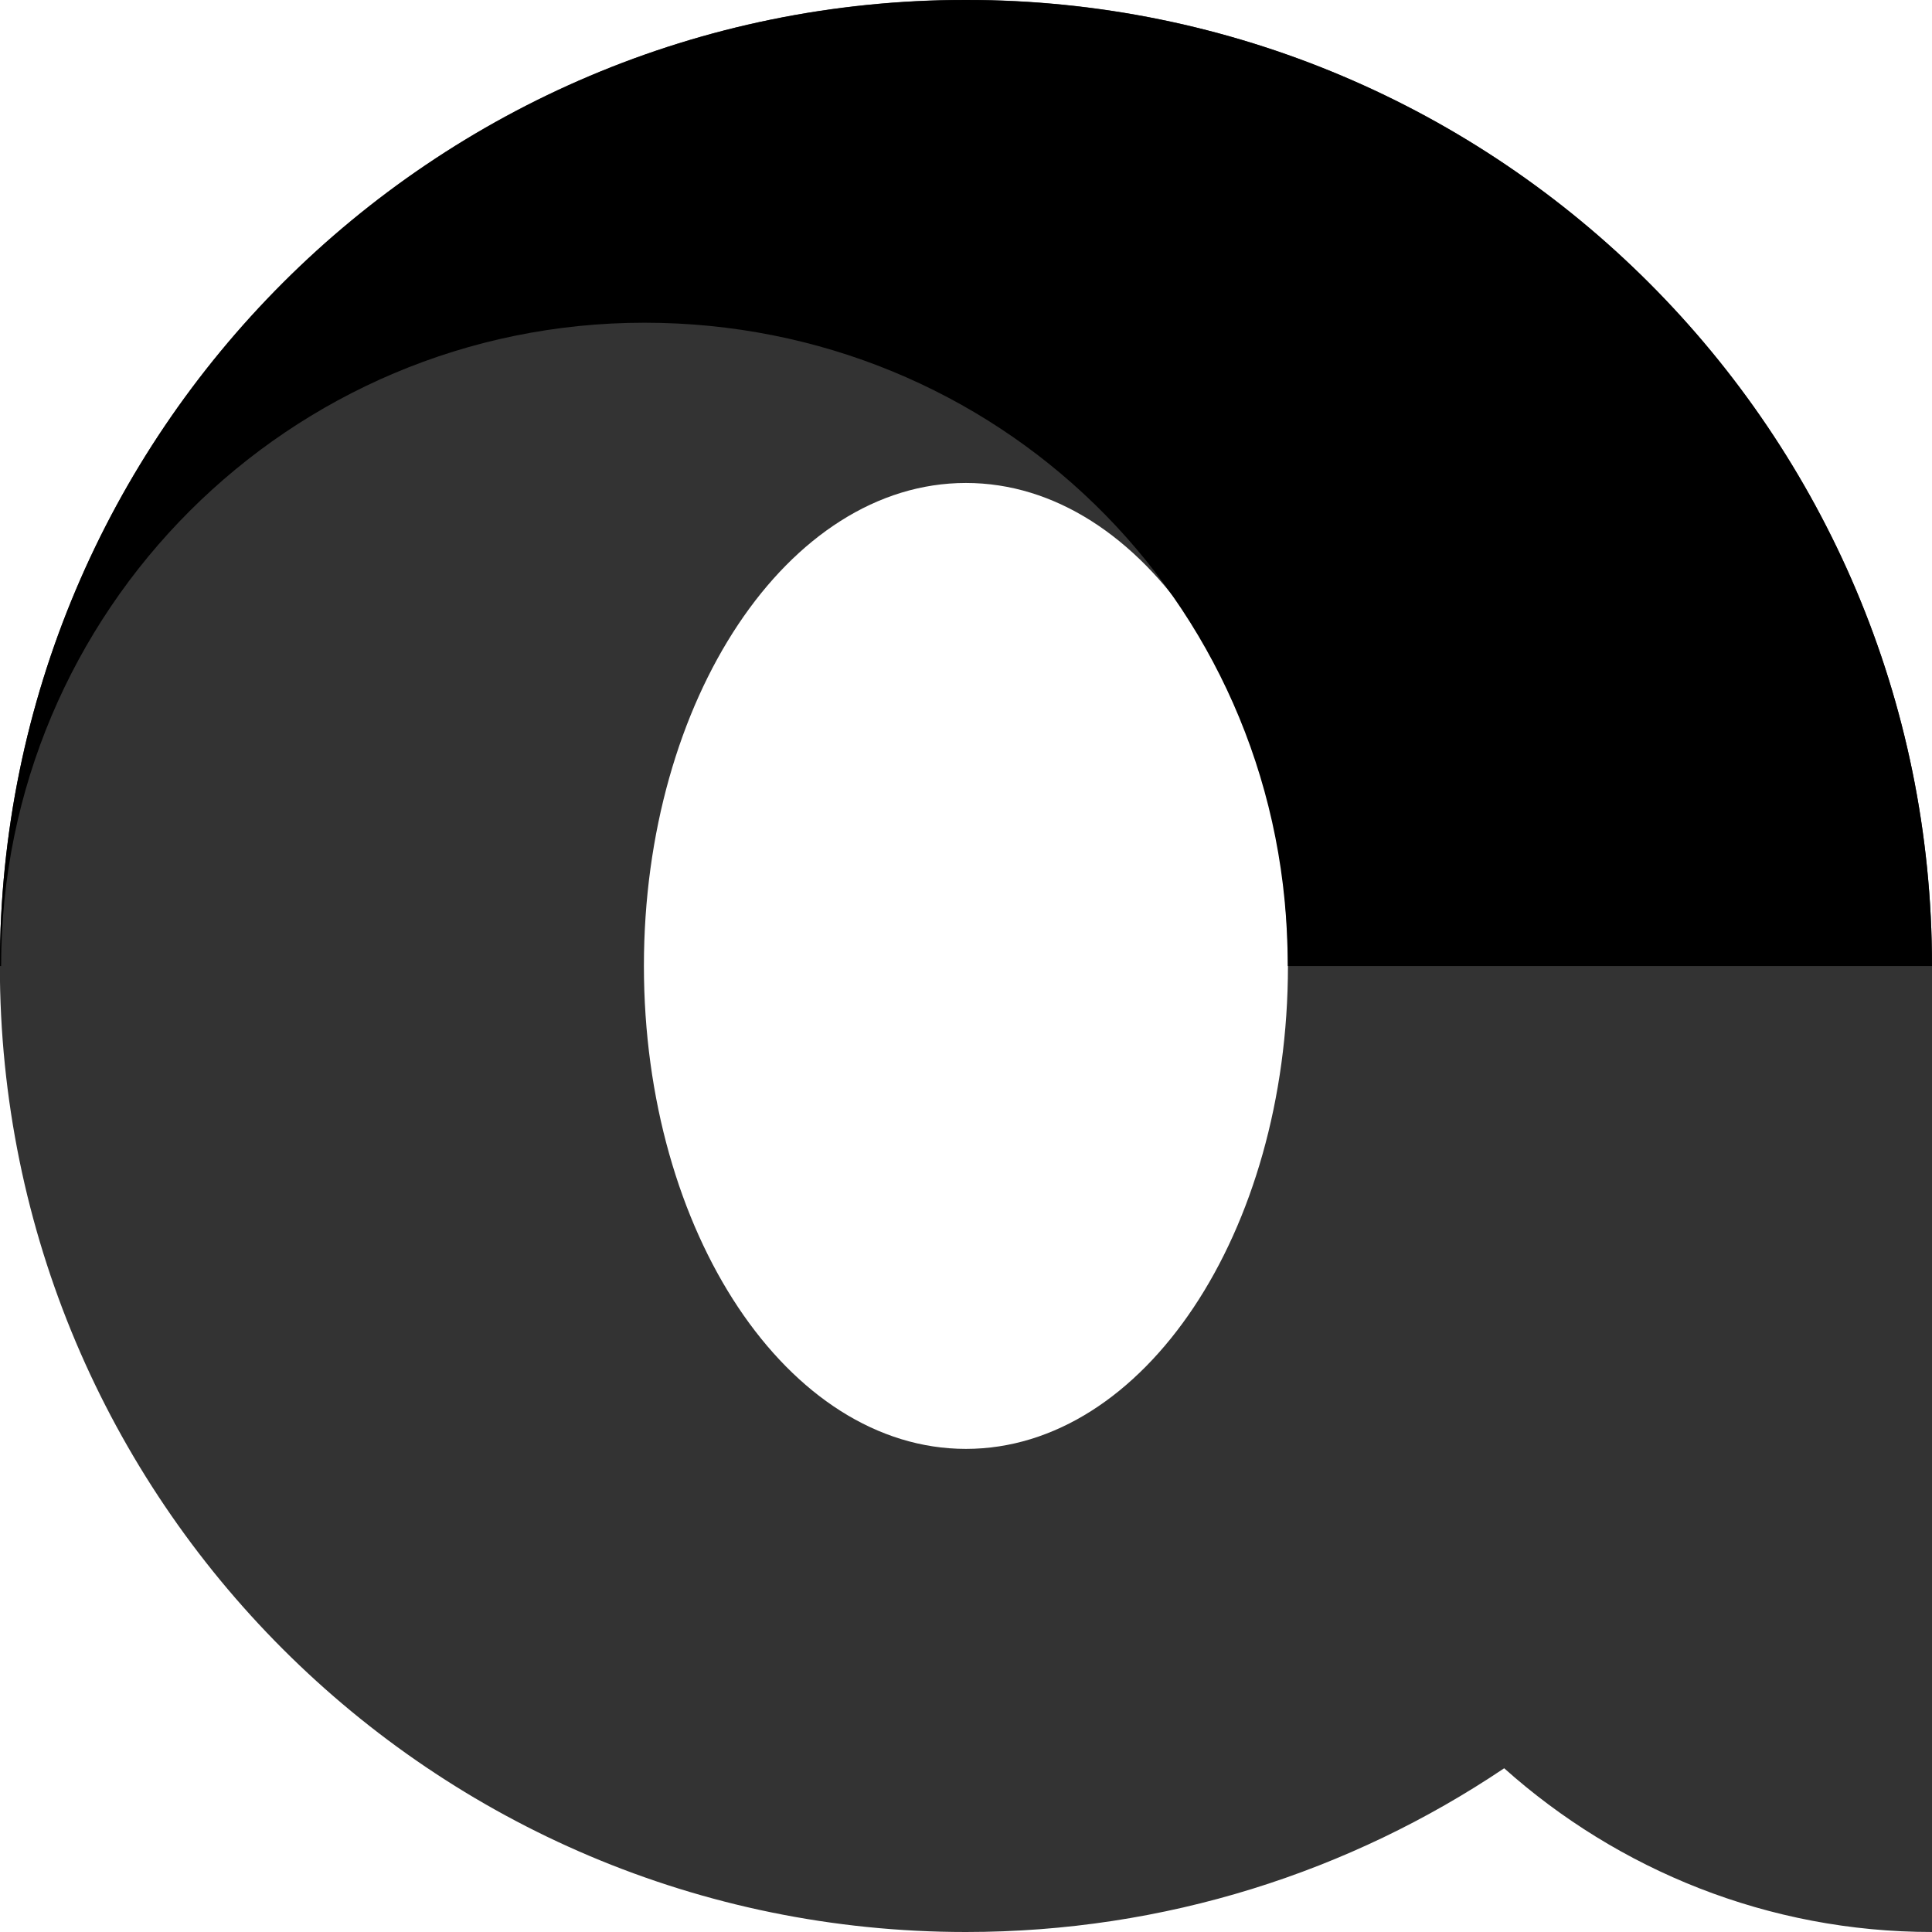 <?xml version="1.0" encoding="UTF-8"?> <svg xmlns="http://www.w3.org/2000/svg" xmlns:xlink="http://www.w3.org/1999/xlink" xmlns:xodm="http://www.corel.com/coreldraw/odm/2003" xml:space="preserve" width="9.114mm" height="9.114mm" version="1.1" style="shape-rendering:geometricPrecision; text-rendering:geometricPrecision; image-rendering:optimizeQuality; fill-rule:evenodd; clip-rule:evenodd" viewBox="0 0 138.41 138.41"> <defs> <style type="text/css"> .fil1 {fill:black} .fil0 {fill:black;fill-opacity:0.8} </style> </defs> <g id="Слой_x0020_1">  <g id="_1648272596208"> <path class="fil0" d="M138.41 138.41l0 -69.21c0,-38.22 -30.98,-69.21 -69.21,-69.21 -38.22,0 -69.21,30.98 -69.21,69.21 0,38.22 30.98,69.21 69.21,69.21 14.27,0 27.54,-4.32 38.56,-11.73 8.16,7.29 18.91,11.73 30.65,11.73zm-69.21 -103.81c12.74,0 23.07,15.49 23.07,34.6 0,19.11 -10.33,34.6 -23.07,34.6 -12.74,0 -23.07,-15.49 -23.07,-34.6 0,-19.11 10.33,-34.6 23.07,-34.6z"></path> <path class="fil1" d="M138.41 69.21l0 0c0,-38.22 -30.98,-69.21 -69.21,-69.21 -38.22,0 -69.21,30.99 -69.21,69.21l0.09 0c0,-25.46 20.64,-46.09 46.09,-46.09 25.18,0 45.51,19.75 46.07,44.9 0.01,0.39 0.02,0.79 0.02,1.19l0 0 46.14 0z"></path> </g> </g> </svg> 